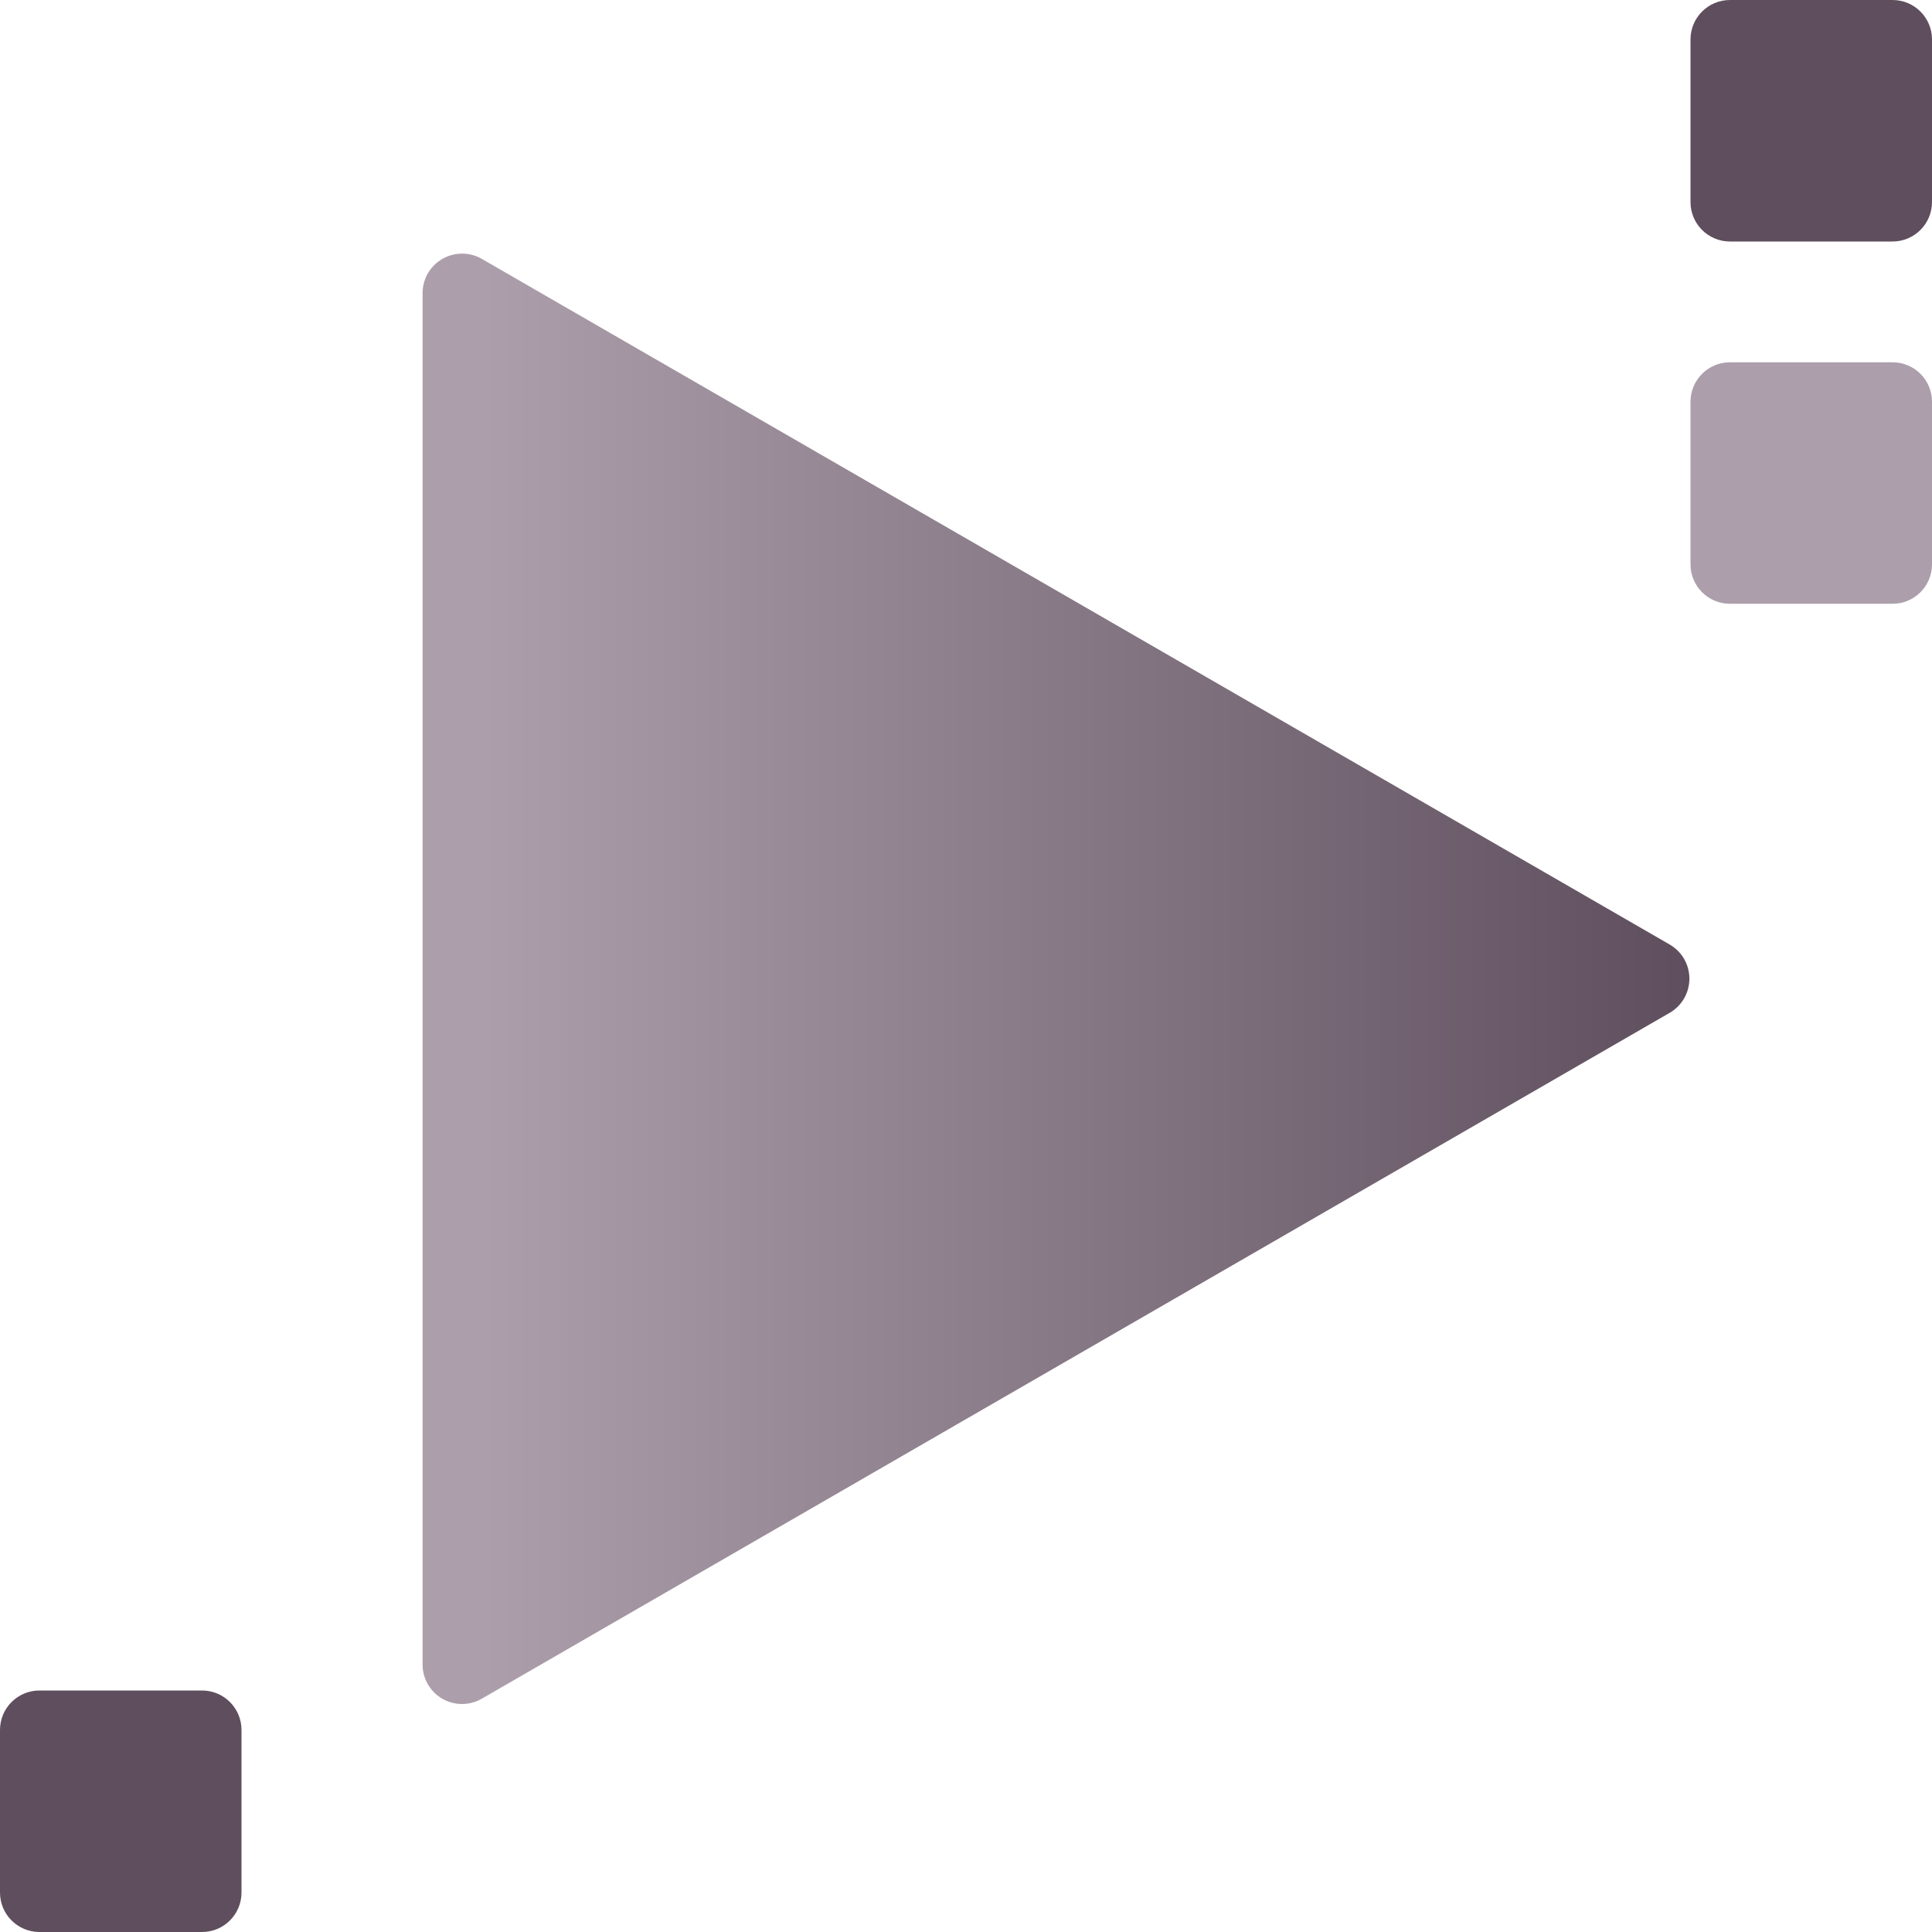 <svg width="300" height="300" viewBox="0 0 300 300" fill="none" xmlns="http://www.w3.org/2000/svg">
<g clip-path="url(#clip0_31_2366)">
<path d="M259.242 146.65L74.809 40.195C73.878 39.66 72.822 39.379 71.748 39.38C70.674 39.381 69.619 39.664 68.688 40.2C67.757 40.737 66.984 41.509 66.445 42.438C65.906 43.367 65.621 44.422 65.618 45.496V258.474C65.618 259.549 65.901 260.606 66.439 261.537C66.977 262.469 67.751 263.242 68.682 263.779C69.614 264.316 70.671 264.599 71.746 264.598C72.822 264.597 73.879 264.313 74.809 263.774L259.242 157.286C260.179 156.75 260.959 155.976 261.501 155.042C262.043 154.108 262.328 153.048 262.328 151.968C262.328 150.888 262.043 149.828 261.501 148.894C260.959 147.96 260.179 147.186 259.242 146.65Z" fill="url(#paint0_linear_31_2366)"/>
<path d="M300 31.376V6.124C300 2.742 297.258 0 293.876 0L268.624 0C265.242 0 262.5 2.742 262.5 6.124V31.376C262.5 34.758 265.242 37.5 268.624 37.5H293.876C297.258 37.5 300 34.758 300 31.376Z" fill="#5F4F5E"/>
<path d="M37.5 293.876V268.624C37.5 265.242 34.758 262.5 31.376 262.5H6.124C2.742 262.5 0 265.242 0 268.624V293.876C0 297.258 2.742 300 6.124 300H31.376C34.758 300 37.5 297.258 37.5 293.876Z" fill="#5F4F5E"/>
<path d="M300 87.631V62.38C300 58.997 297.258 56.255 293.876 56.255H268.624C265.242 56.255 262.5 58.997 262.5 62.38V87.631C262.5 91.014 265.242 93.755 268.624 93.755H293.876C297.258 93.755 300 91.014 300 87.631Z" fill="#AC9FAB"/>
</g>
<defs>
<linearGradient id="paint0_linear_31_2366" x1="74.985" y1="153.061" x2="262.328" y2="153.061" gradientUnits="userSpaceOnUse">
<stop stop-color="#AC9FAB"/>
<stop offset="1" stop-color="#5F4F5E"/>
</linearGradient>
<clipPath id="clip0_31_2366">
<rect width="300" height="300" fill="white"/>
</clipPath>
</defs>
</svg>
